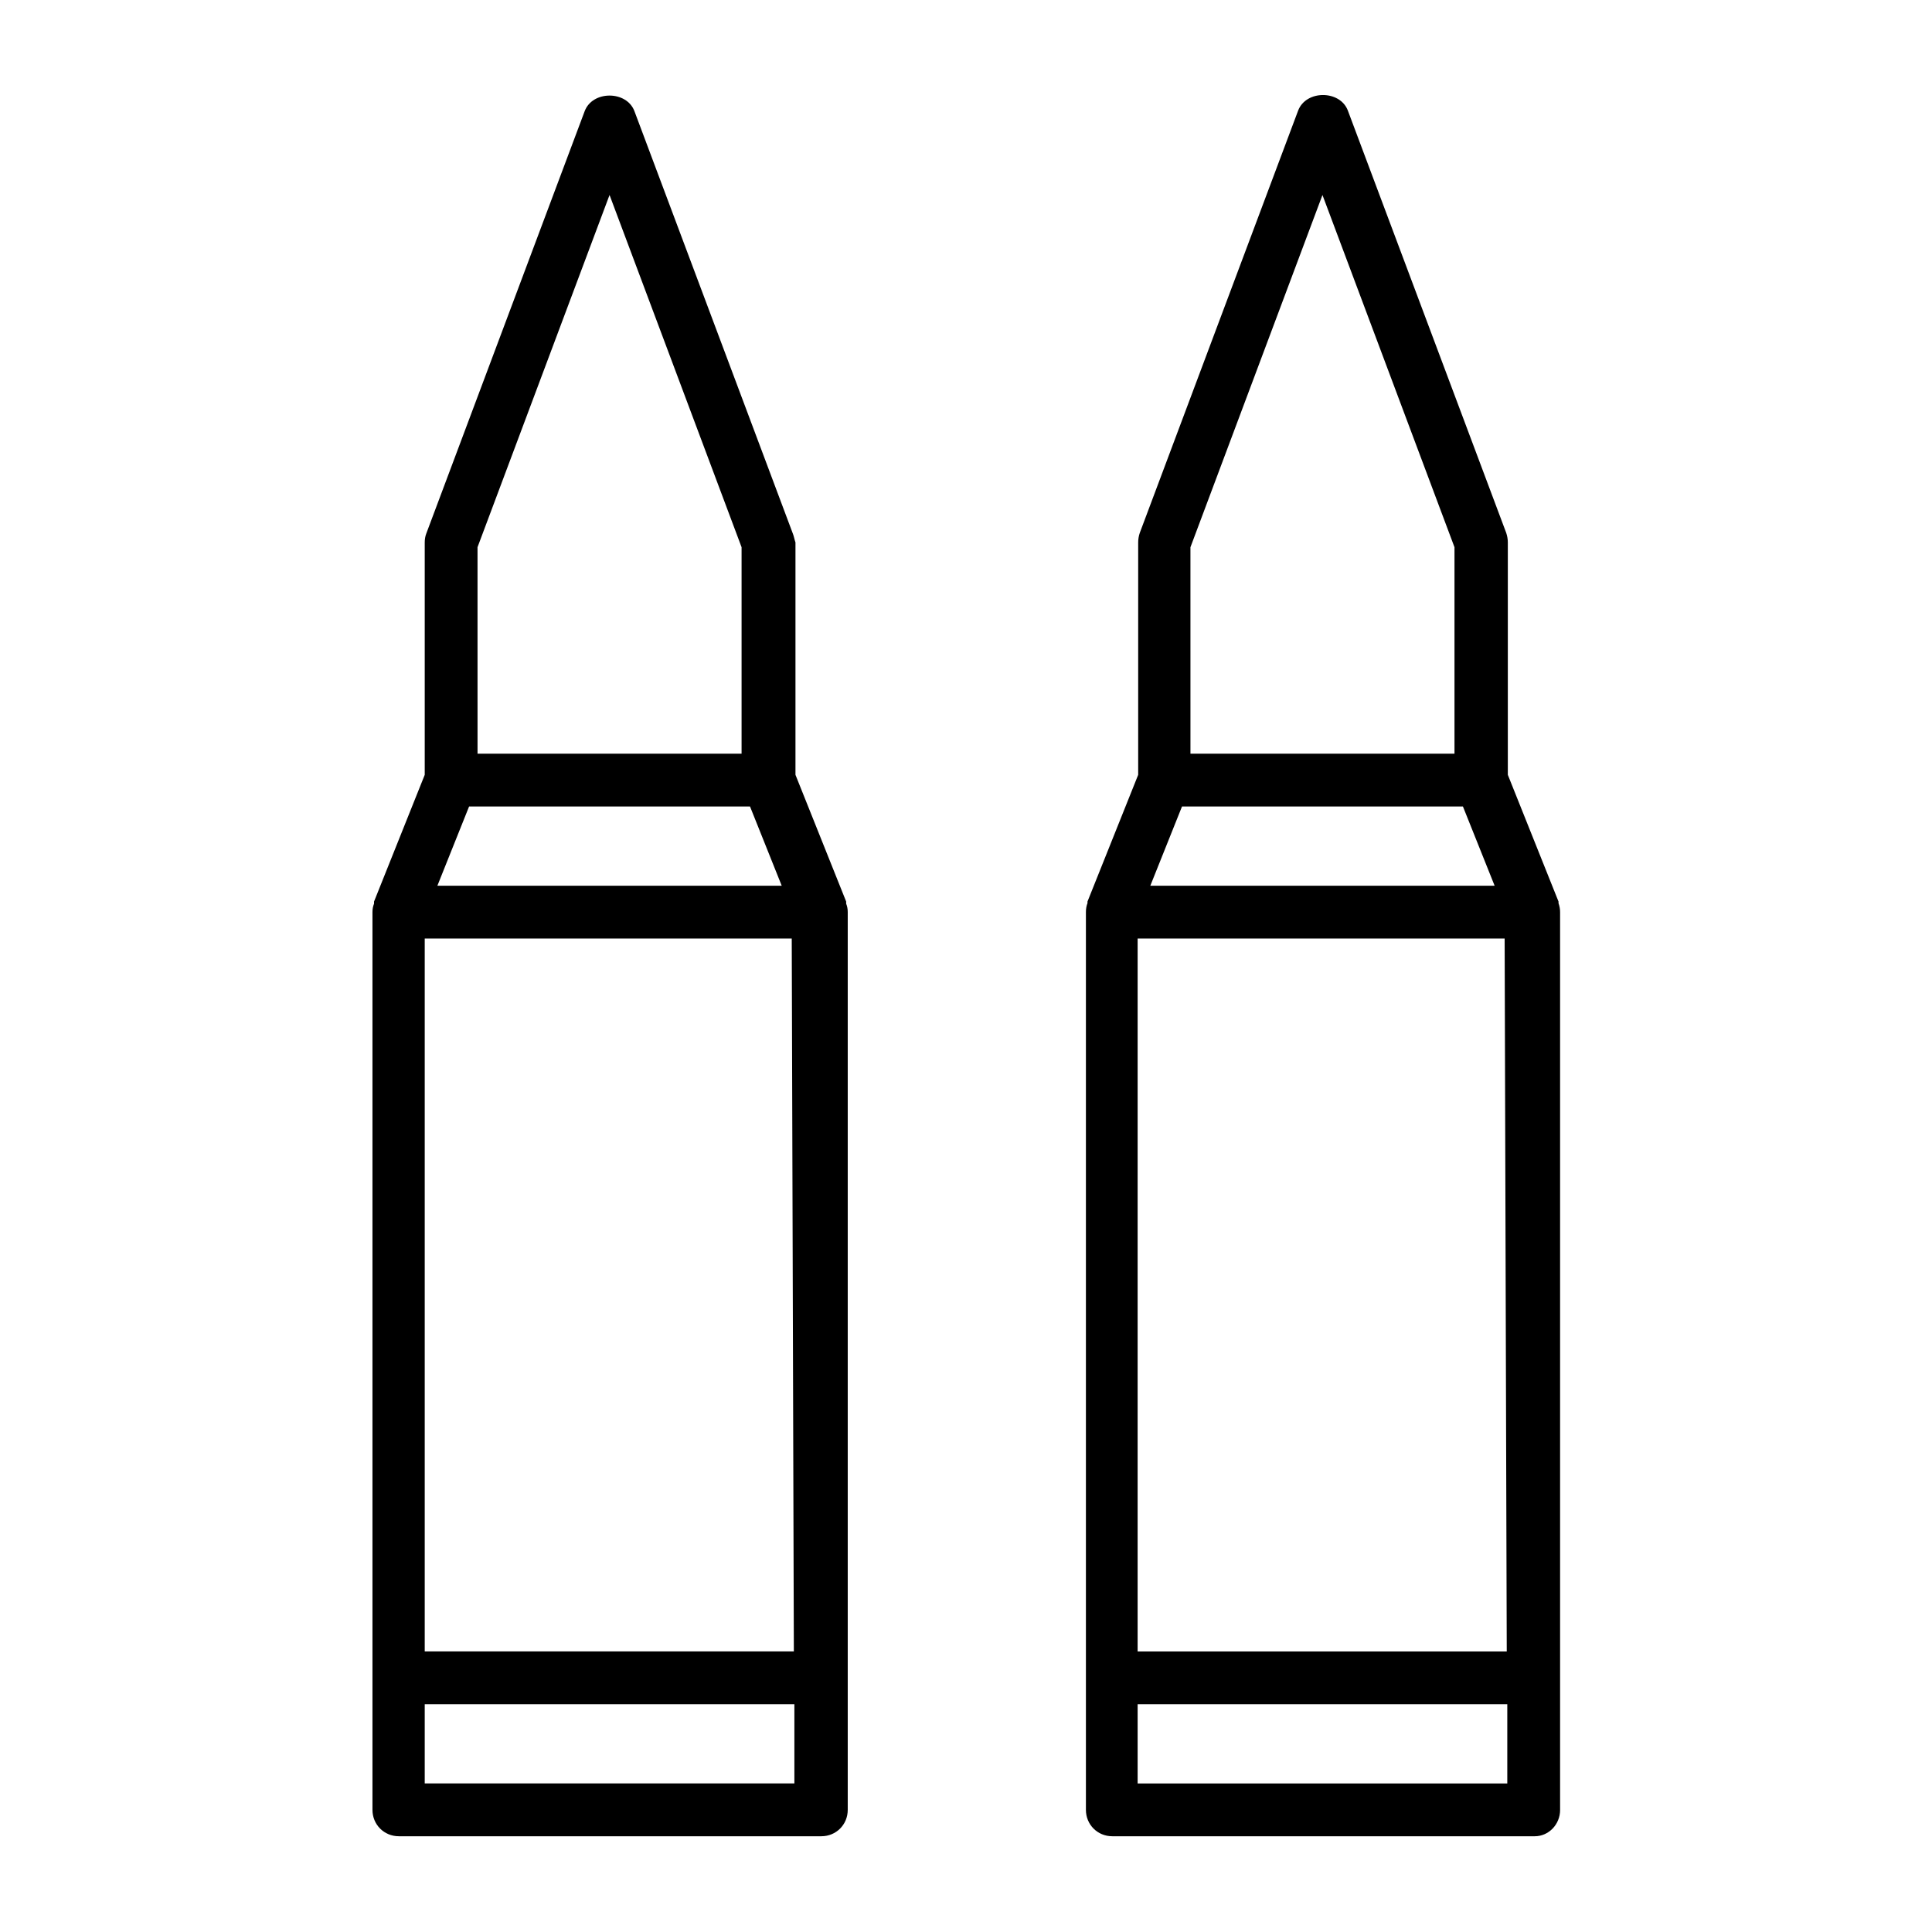 <?xml version="1.0" encoding="UTF-8"?>
<!-- Uploaded to: ICON Repo, www.svgrepo.com, Generator: ICON Repo Mixer Tools -->
<svg fill="#000000" width="800px" height="800px" version="1.1" viewBox="144 144 512 512" xmlns="http://www.w3.org/2000/svg">
 <g>
  <path d="m354.1 285.38-41.984-111.96c-2.098-5.457-11.055-5.457-13.156 0l-41.984 111.96c-0.281 0.699-0.418 1.539-0.418 2.379v61.578l-13.434 33.586v0.141 0.418c-0.281 0.699-0.418 1.398-0.418 2.238v237.91c0 3.918 3.078 6.996 6.996 6.996h111.96c3.918 0 6.996-3.078 6.996-6.996v-237.91c0-0.84-0.141-1.539-0.418-2.238v-0.418-0.141l-13.434-33.586v-61.578c-0.285-0.84-0.426-1.68-0.703-2.379zm-83.551 3.637 34.988-93.344 34.988 93.344v54.719h-69.973zm-2.238 68.715h74.453l8.398 20.992h-91.25zm-11.754 34.988h97.262l0.559 188.93-97.82-0.004zm0 223.91v-20.992h97.965v20.992z"/>
  <path d="m557.44 623.63v-237.91c0-0.84-0.141-1.539-0.418-2.379v-0.281-0.141l-13.434-33.586v-61.578c0-0.84-0.141-1.68-0.418-2.519l-41.984-111.96c-2.098-5.457-11.055-5.457-13.156 0l-41.984 111.96c-0.281 0.84-0.418 1.68-0.418 2.519v61.578l-13.434 33.586v0.141 0.281c-0.281 0.699-0.418 1.539-0.418 2.379v237.91c0 3.918 3.078 6.996 6.996 6.996h111.96c3.633 0.004 6.711-3.078 6.711-6.996zm-97.961-334.61 34.988-93.344 34.988 93.344v54.719h-69.973zm-2.238 68.715h74.453l8.398 20.992h-91.246zm-11.758 34.988h97.262l0.559 188.93h-97.824zm0 223.91v-20.992h97.965v20.992z"/>
 </g>
</svg>